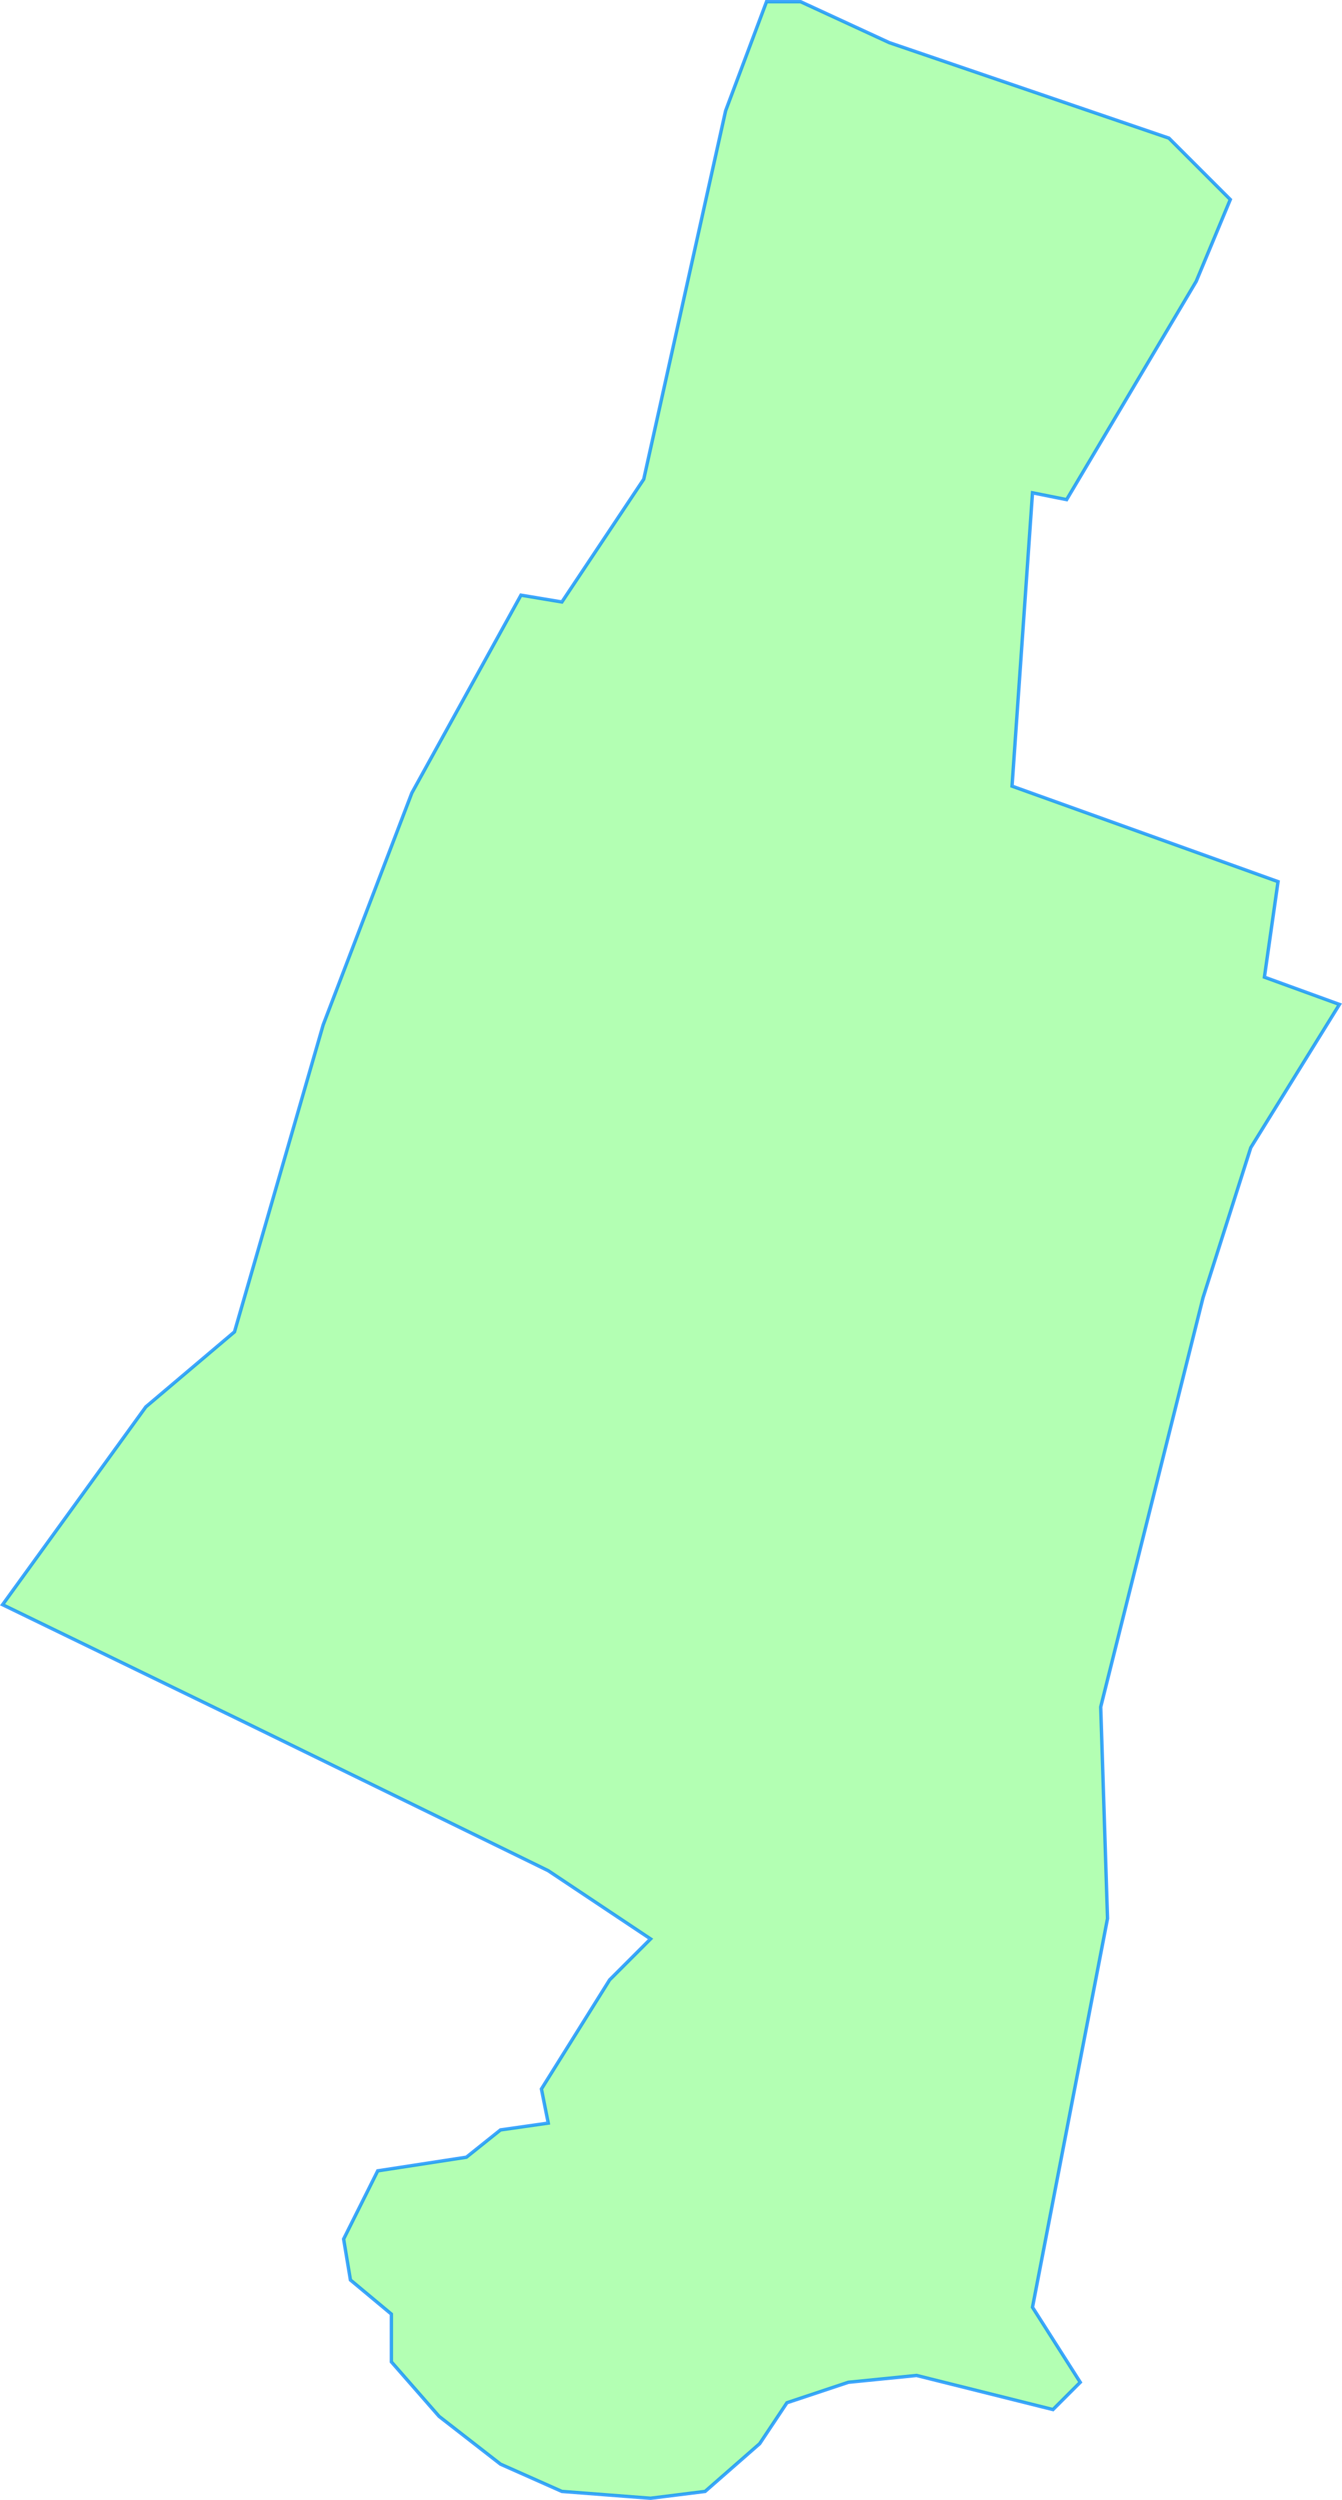 <svg version="1.1" viewBox="0 0 196.75 366.5" xmlns="http://www.w3.org/2000/svg">
  <title>Andlersdorf</title>
  <desc>Gemeindegebiet Umriss</desc>
  <path
  d="m0.377 235.25 21 -29 13 -11 13 -45 13 -34 16 -29 6 1 12 -18 12 -54 6 -16
h5 l 13 6 41 14 9 9 -5 12 -19 32 -5 -1 -3 43 39 14 -2 14 11 4 -13 21 -7 22 -15 60 1 31 -11 57 7 11 -4 4 -20 -5 -10
1 -9 3 -4 6 -8 7 -8 1 -13 -1 -9 -4 -9 -7 -7 -8
v -7 l  -6 -5 -1 -6 5 -10 13 -2 5 -4 7 -1 -1 -5 10 -16 6 -6 -15 -10 -45 -22z"
  fill="lime" fill-opacity=".3" stroke="#08f" stroke-opacity=".75" stroke-width=".5"/>
</svg>
